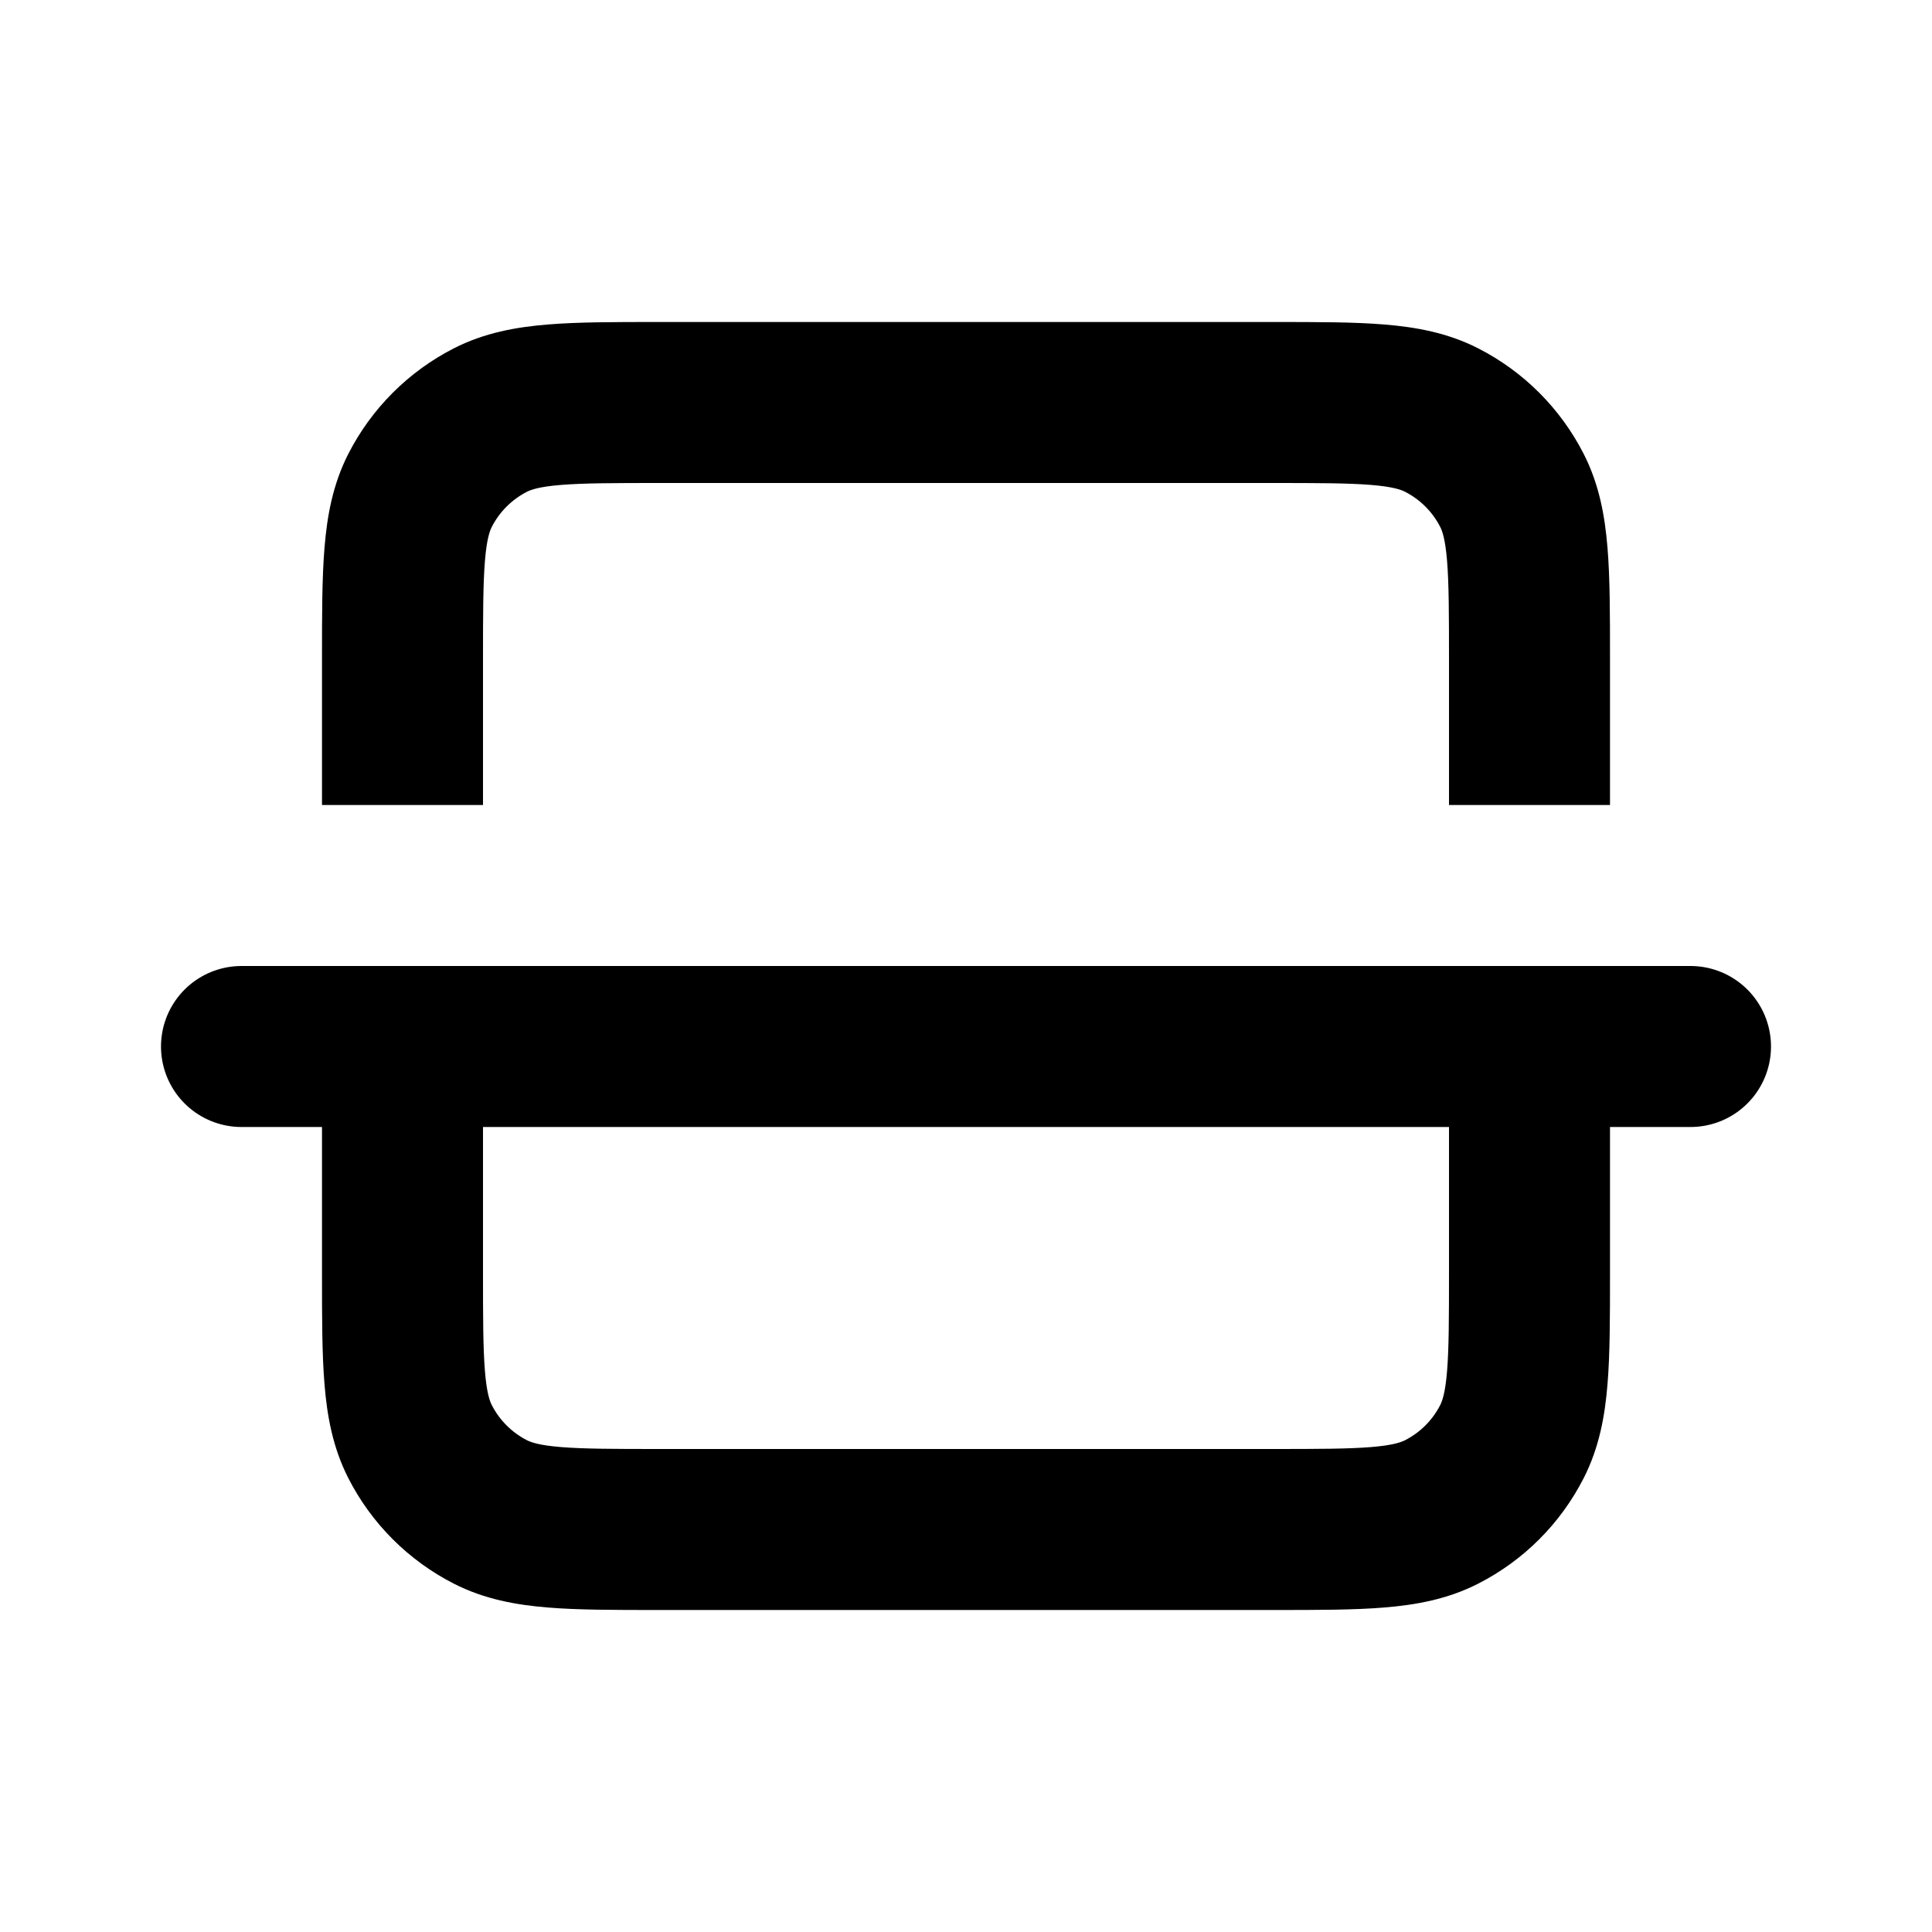 <?xml version="1.0" encoding="utf-8"?><!-- Uploaded to: SVG Repo, www.svgrepo.com, Generator: SVG Repo Mixer Tools -->
<svg width="800px" height="800px" viewBox="0 0 24 24" fill="none" xmlns="http://www.w3.org/2000/svg">
<path d="M3 13H21" stroke="#000000" stroke-width="2" stroke-linecap="round" stroke-linejoin="round"/>
<path fill-rule="evenodd" clip-rule="evenodd" d="M8.2 4H8.161C7.634 4 7.18 4 6.805 4.031C6.41 4.063 6.016 4.134 5.638 4.327C5.074 4.615 4.615 5.074 4.327 5.638C4.134 6.016 4.063 6.41 4.031 6.805C4 7.18 4 7.634 4 8.161V8.2V10H6V8.2C6 7.623 6.001 7.251 6.024 6.968C6.046 6.696 6.084 6.595 6.109 6.546C6.205 6.358 6.358 6.205 6.546 6.109C6.595 6.084 6.696 6.046 6.968 6.024C7.251 6.001 7.623 6 8.2 6H15.8C16.377 6 16.749 6.001 17.032 6.024C17.304 6.046 17.404 6.084 17.454 6.109C17.642 6.205 17.795 6.358 17.891 6.546C17.916 6.595 17.954 6.696 17.976 6.968C17.999 7.251 18 7.623 18 8.2V10H20V8.2V8.161C20 7.634 20 7.18 19.969 6.805C19.937 6.41 19.866 6.016 19.673 5.638C19.385 5.074 18.927 4.615 18.362 4.327C17.984 4.134 17.59 4.063 17.195 4.031C16.82 4 16.366 4 15.838 4H15.8H8.2ZM20 12H18V15.8C18 16.377 17.999 16.749 17.976 17.032C17.954 17.304 17.916 17.404 17.891 17.454C17.795 17.642 17.642 17.795 17.454 17.891C17.404 17.916 17.304 17.954 17.032 17.976C16.749 17.999 16.377 18 15.8 18H8.2C7.623 18 7.251 17.999 6.968 17.976C6.696 17.954 6.595 17.916 6.546 17.891C6.358 17.795 6.205 17.642 6.109 17.454C6.084 17.404 6.046 17.304 6.024 17.032C6.001 16.749 6 16.377 6 15.8V12H4V15.8V15.838C4 16.366 4 16.82 4.031 17.195C4.063 17.59 4.134 17.984 4.327 18.362C4.615 18.927 5.074 19.385 5.638 19.673C6.016 19.866 6.41 19.937 6.805 19.969C7.18 20 7.634 20 8.161 20H8.2H15.8H15.838C16.366 20 16.82 20 17.195 19.969C17.59 19.937 17.984 19.866 18.362 19.673C18.927 19.385 19.385 18.927 19.673 18.362C19.866 17.984 19.937 17.59 19.969 17.195C20 16.82 20 16.366 20 15.838V15.8V12Z" fill="#000000"/>
</svg>